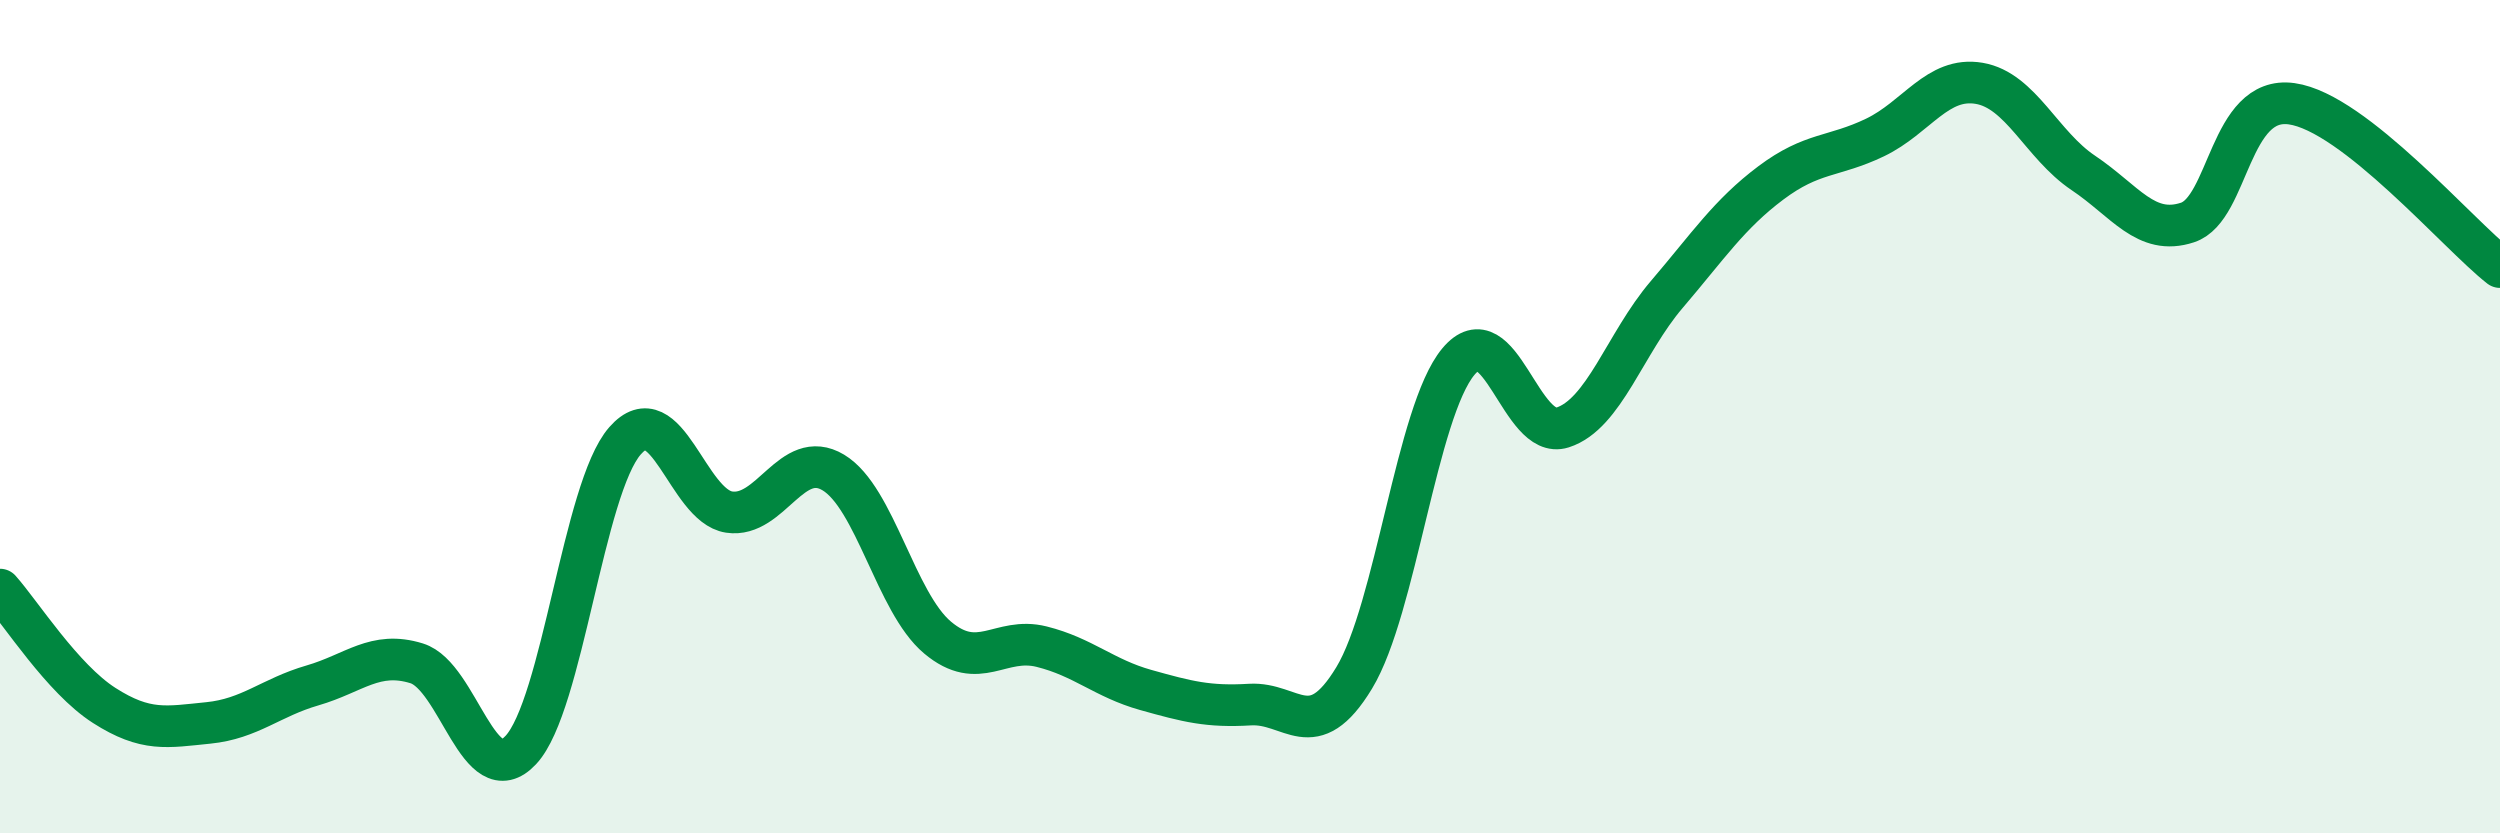 
    <svg width="60" height="20" viewBox="0 0 60 20" xmlns="http://www.w3.org/2000/svg">
      <path
        d="M 0,14.15 C 0.5,14.71 1.5,16.29 2.5,16.93 C 3.5,17.57 4,17.45 5,17.35 C 6,17.25 6.5,16.74 7.5,16.45 C 8.5,16.16 9,15.61 10,15.92 C 11,16.23 11.5,19.07 12.5,18 C 13.5,16.93 14,11.72 15,10.58 C 16,9.44 16.5,12.14 17.5,12.29 C 18.5,12.44 19,10.74 20,11.34 C 21,11.94 21.5,14.46 22.5,15.3 C 23.5,16.14 24,15.27 25,15.52 C 26,15.77 26.5,16.28 27.5,16.56 C 28.5,16.84 29,16.97 30,16.91 C 31,16.85 31.5,17.92 32.5,16.27 C 33.5,14.62 34,9.88 35,8.68 C 36,7.48 36.5,10.58 37.5,10.26 C 38.5,9.94 39,8.24 40,7.07 C 41,5.9 41.5,5.14 42.5,4.39 C 43.5,3.64 44,3.78 45,3.3 C 46,2.82 46.5,1.83 47.5,2 C 48.5,2.17 49,3.48 50,4.15 C 51,4.82 51.5,5.67 52.5,5.34 C 53.5,5.01 53.5,2.28 55,2.49 C 56.5,2.7 59,5.63 60,6.41L60 20L0 20Z"
        fill="#008740"
        opacity="0.1"
        stroke-linecap="round"
        stroke-linejoin="round"
      />
      <path
        d="M 0,14.15 C 0.5,14.71 1.5,16.29 2.5,16.93 C 3.5,17.57 4,17.45 5,17.35 C 6,17.25 6.5,16.74 7.5,16.45 C 8.5,16.16 9,15.61 10,15.92 C 11,16.23 11.5,19.07 12.5,18 C 13.5,16.93 14,11.72 15,10.58 C 16,9.44 16.5,12.14 17.5,12.29 C 18.5,12.44 19,10.74 20,11.34 C 21,11.94 21.5,14.46 22.5,15.3 C 23.5,16.14 24,15.27 25,15.52 C 26,15.77 26.5,16.28 27.5,16.56 C 28.5,16.84 29,16.97 30,16.91 C 31,16.85 31.5,17.92 32.5,16.27 C 33.5,14.62 34,9.88 35,8.68 C 36,7.48 36.5,10.58 37.5,10.26 C 38.5,9.94 39,8.24 40,7.07 C 41,5.9 41.5,5.14 42.5,4.39 C 43.5,3.64 44,3.78 45,3.3 C 46,2.82 46.5,1.83 47.5,2 C 48.5,2.17 49,3.48 50,4.15 C 51,4.82 51.5,5.67 52.5,5.34 C 53.5,5.01 53.5,2.28 55,2.49 C 56.5,2.7 59,5.63 60,6.41"
        stroke="#008740"
        stroke-width="1"
        fill="none"
        stroke-linecap="round"
        stroke-linejoin="round"
      />
    </svg>
  